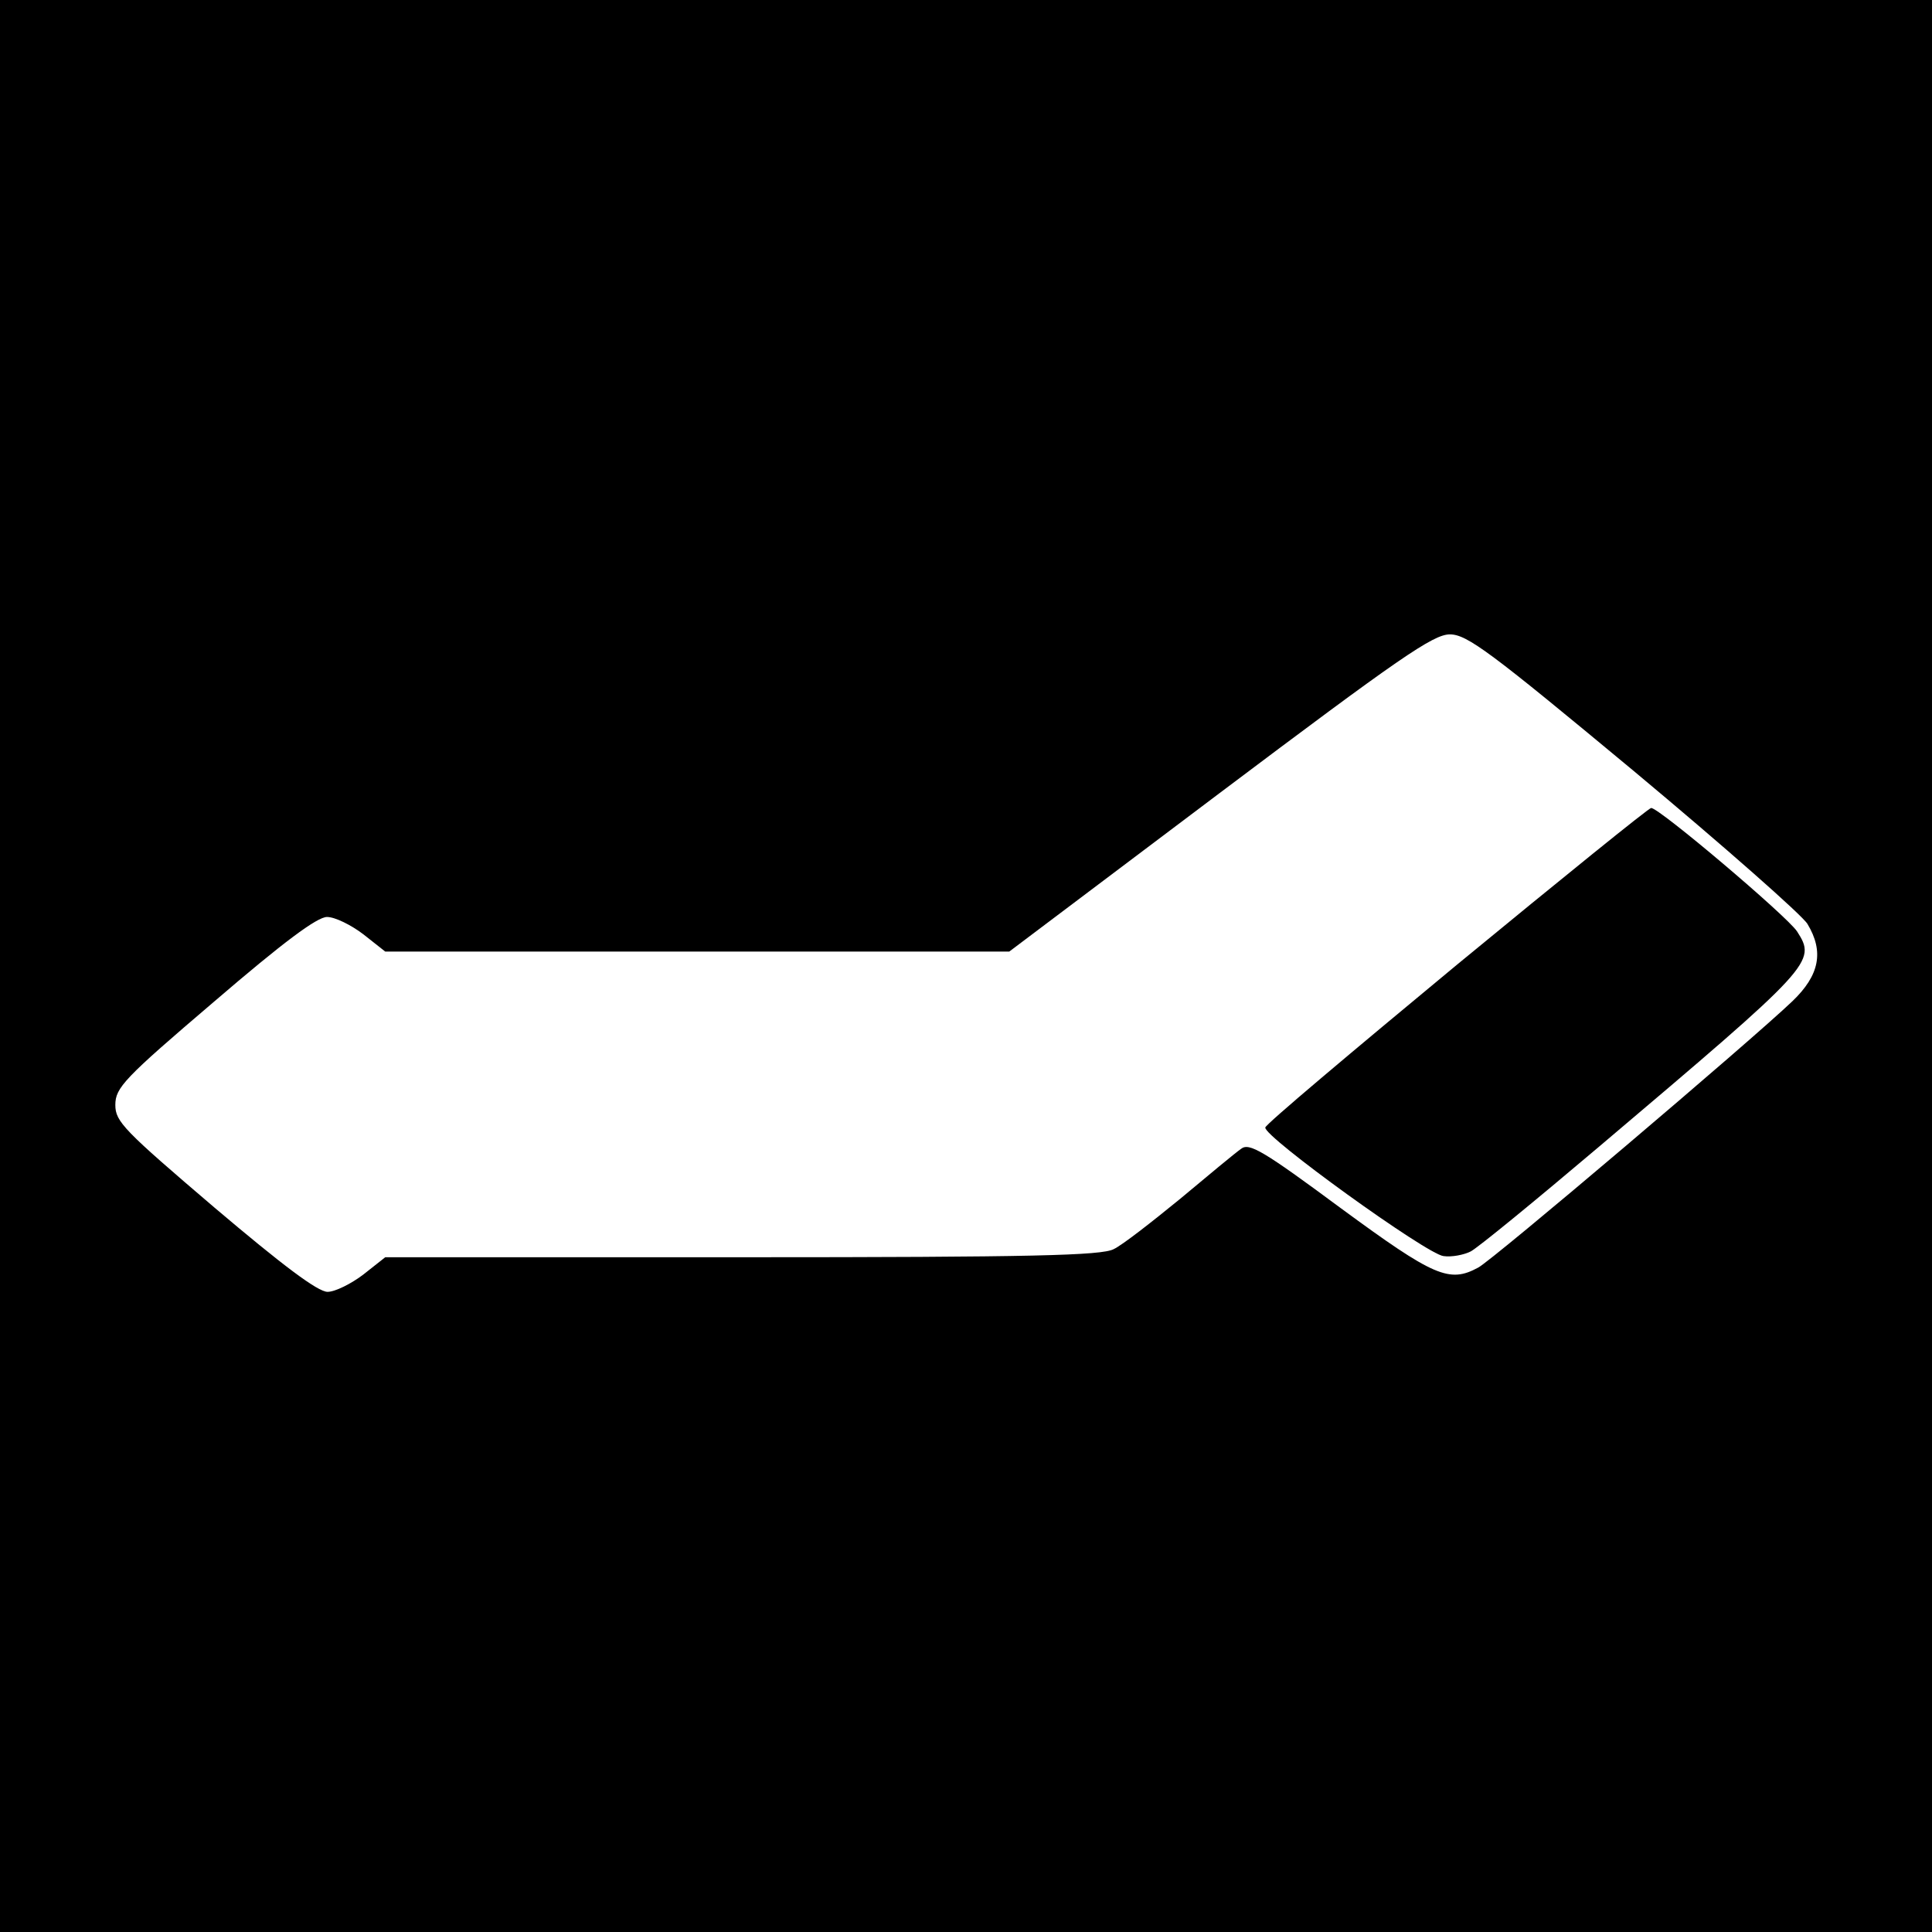 <?xml version="1.0" standalone="no"?>
<!DOCTYPE svg PUBLIC "-//W3C//DTD SVG 20010904//EN"
 "http://www.w3.org/TR/2001/REC-SVG-20010904/DTD/svg10.dtd">
<svg version="1.0" xmlns="http://www.w3.org/2000/svg"
 width="335pt" height="335pt" viewBox="0 0 335 335"
 preserveAspectRatio="xMidYMid meet">
<g transform="translate(0,335) scale(0.1,-0.1)"
fill="#000000" stroke="none">
<path d="M0 1675 l0 -1675 1675 0 1675 0 0 1675 0 1675 -1675 0 -1675 0 0
-1675z m2833 338 c157 -131 292 -250 301 -265 29 -48 21 -89 -26 -134 -71 -68
-521 -450 -545 -462 -50 -27 -76 -16 -238 103 -135 100 -159 114 -173 103 -10
-7 -57 -46 -106 -87 -49 -40 -100 -80 -115 -87 -21 -11 -140 -14 -645 -14
l-618 0 -38 -30 c-21 -16 -49 -30 -62 -30 -17 0 -78 46 -196 146 -157 134
-172 149 -172 178 0 30 15 46 171 179 121 104 179 147 196 147 14 0 42 -14 63
-30 l38 -30 541 0 541 0 365 275 c311 234 370 275 399 275 30 0 71 -31 319
-237z"/>
<path d="M2526 1677 c-181 -150 -331 -276 -332 -282 -4 -15 280 -220 309 -223
14 -2 35 2 47 8 12 6 112 88 223 182 372 315 377 320 343 373 -18 27 -240 215
-253 214 -4 0 -156 -123 -337 -272z"/>
</g>
</svg>
